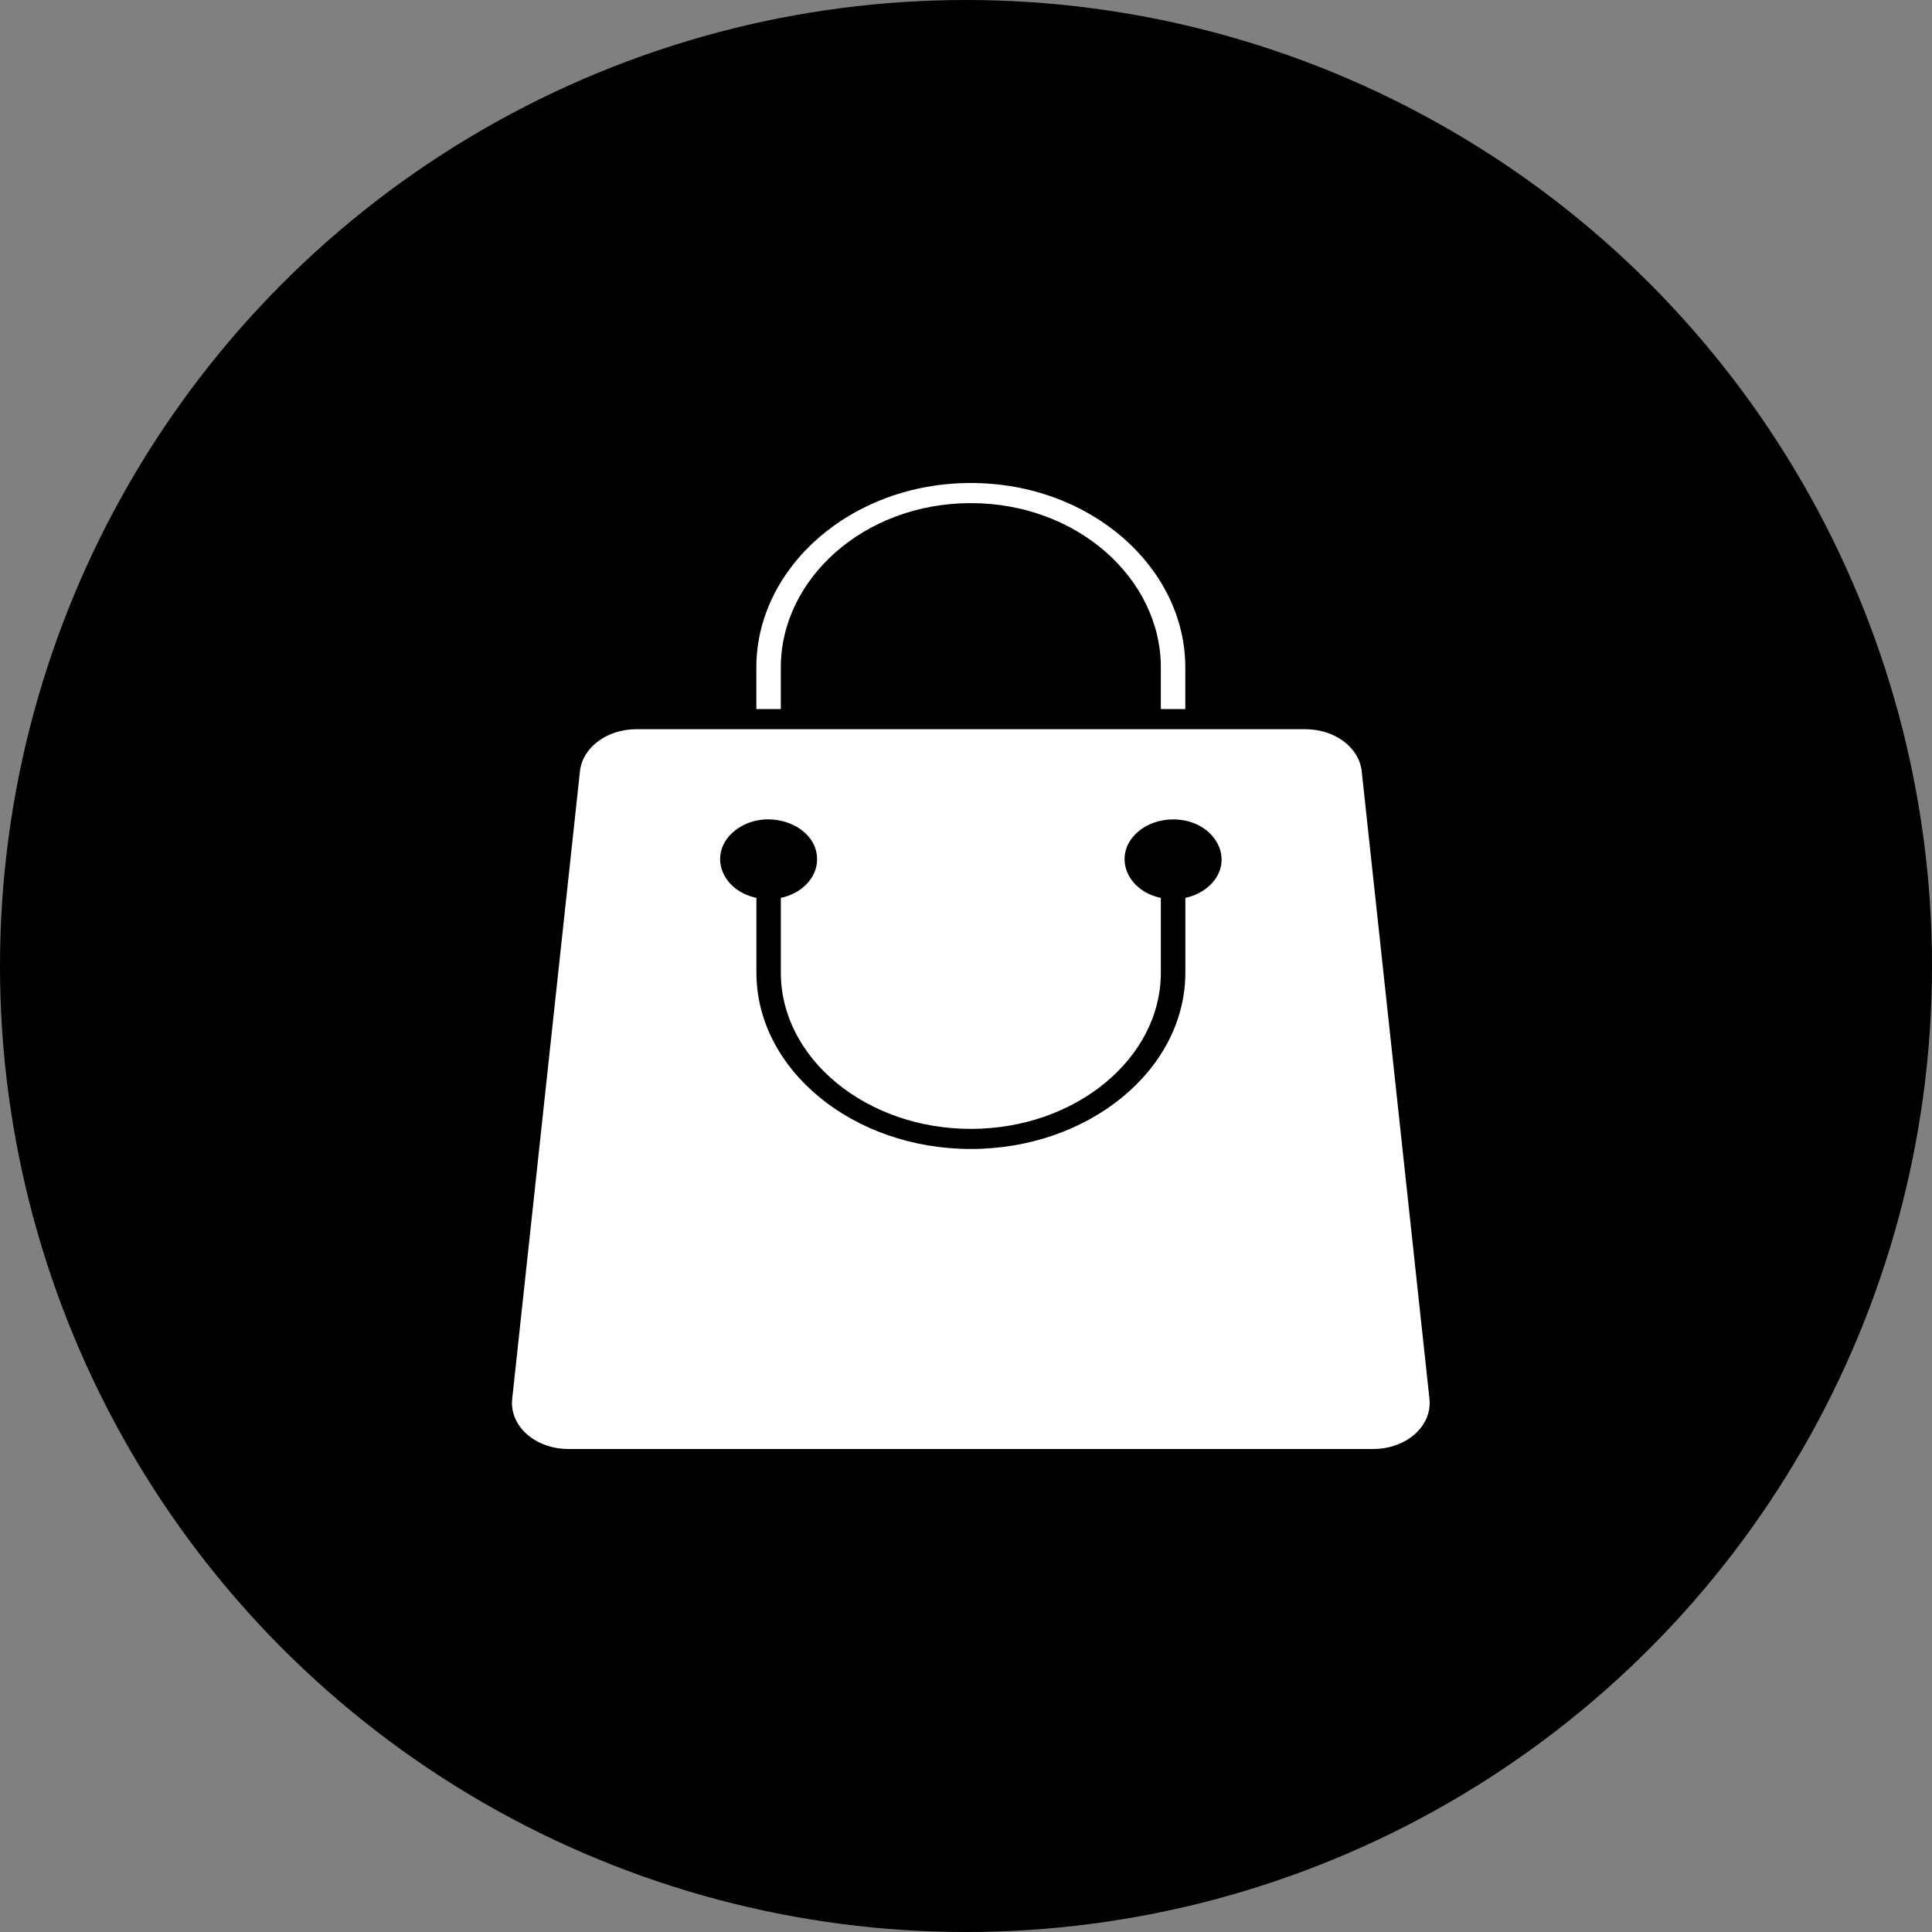 <svg width="200" height="200" viewBox="0 0 200 200" fill="none" xmlns="http://www.w3.org/2000/svg">
<rect x="0" y="0" width="200" height="200" fill="#808080" stroke="none"/>
<circle cx="100" cy="100" r="100" fill="black"/>
<path fill-rule="evenodd" clip-rule="evenodd" d="M78.297 73.403V69.082C78.297 58.789 88.061 50 100.5 50C112.944 50 122.702 58.793 122.702 69.082V73.403H120.169V69.082C120.169 59.931 111.55 52.083 100.499 52.083C89.449 52.083 80.83 59.93 80.83 69.082V73.403H78.297ZM135.122 75.487H65.878C62.833 75.487 60.305 77.366 60.036 79.846L53.024 144.799C52.72 147.616 55.39 150 58.866 150H142.134C145.61 150 148.28 147.612 147.976 144.799L140.964 79.846C140.695 77.362 138.168 75.487 135.122 75.487ZM121.436 84.825C125.89 84.825 128.14 89.28 124.988 91.872C124.365 92.385 123.585 92.76 122.708 92.947V100.681C122.708 110.728 112.721 118.942 100.505 118.942C88.289 118.942 78.303 110.728 78.303 100.681V92.947C74.579 92.151 73.266 88.296 76.017 86.034C79.174 83.438 84.586 85.288 84.586 88.955C84.586 90.855 83.015 92.484 80.831 92.951V100.686C80.831 109.582 89.683 116.862 100.501 116.862C111.318 116.862 120.17 109.582 120.17 100.686V92.951C116.446 92.155 115.134 88.301 117.885 86.038C118.797 85.288 120.053 84.825 121.436 84.825Z" fill="white"/>
</svg>

